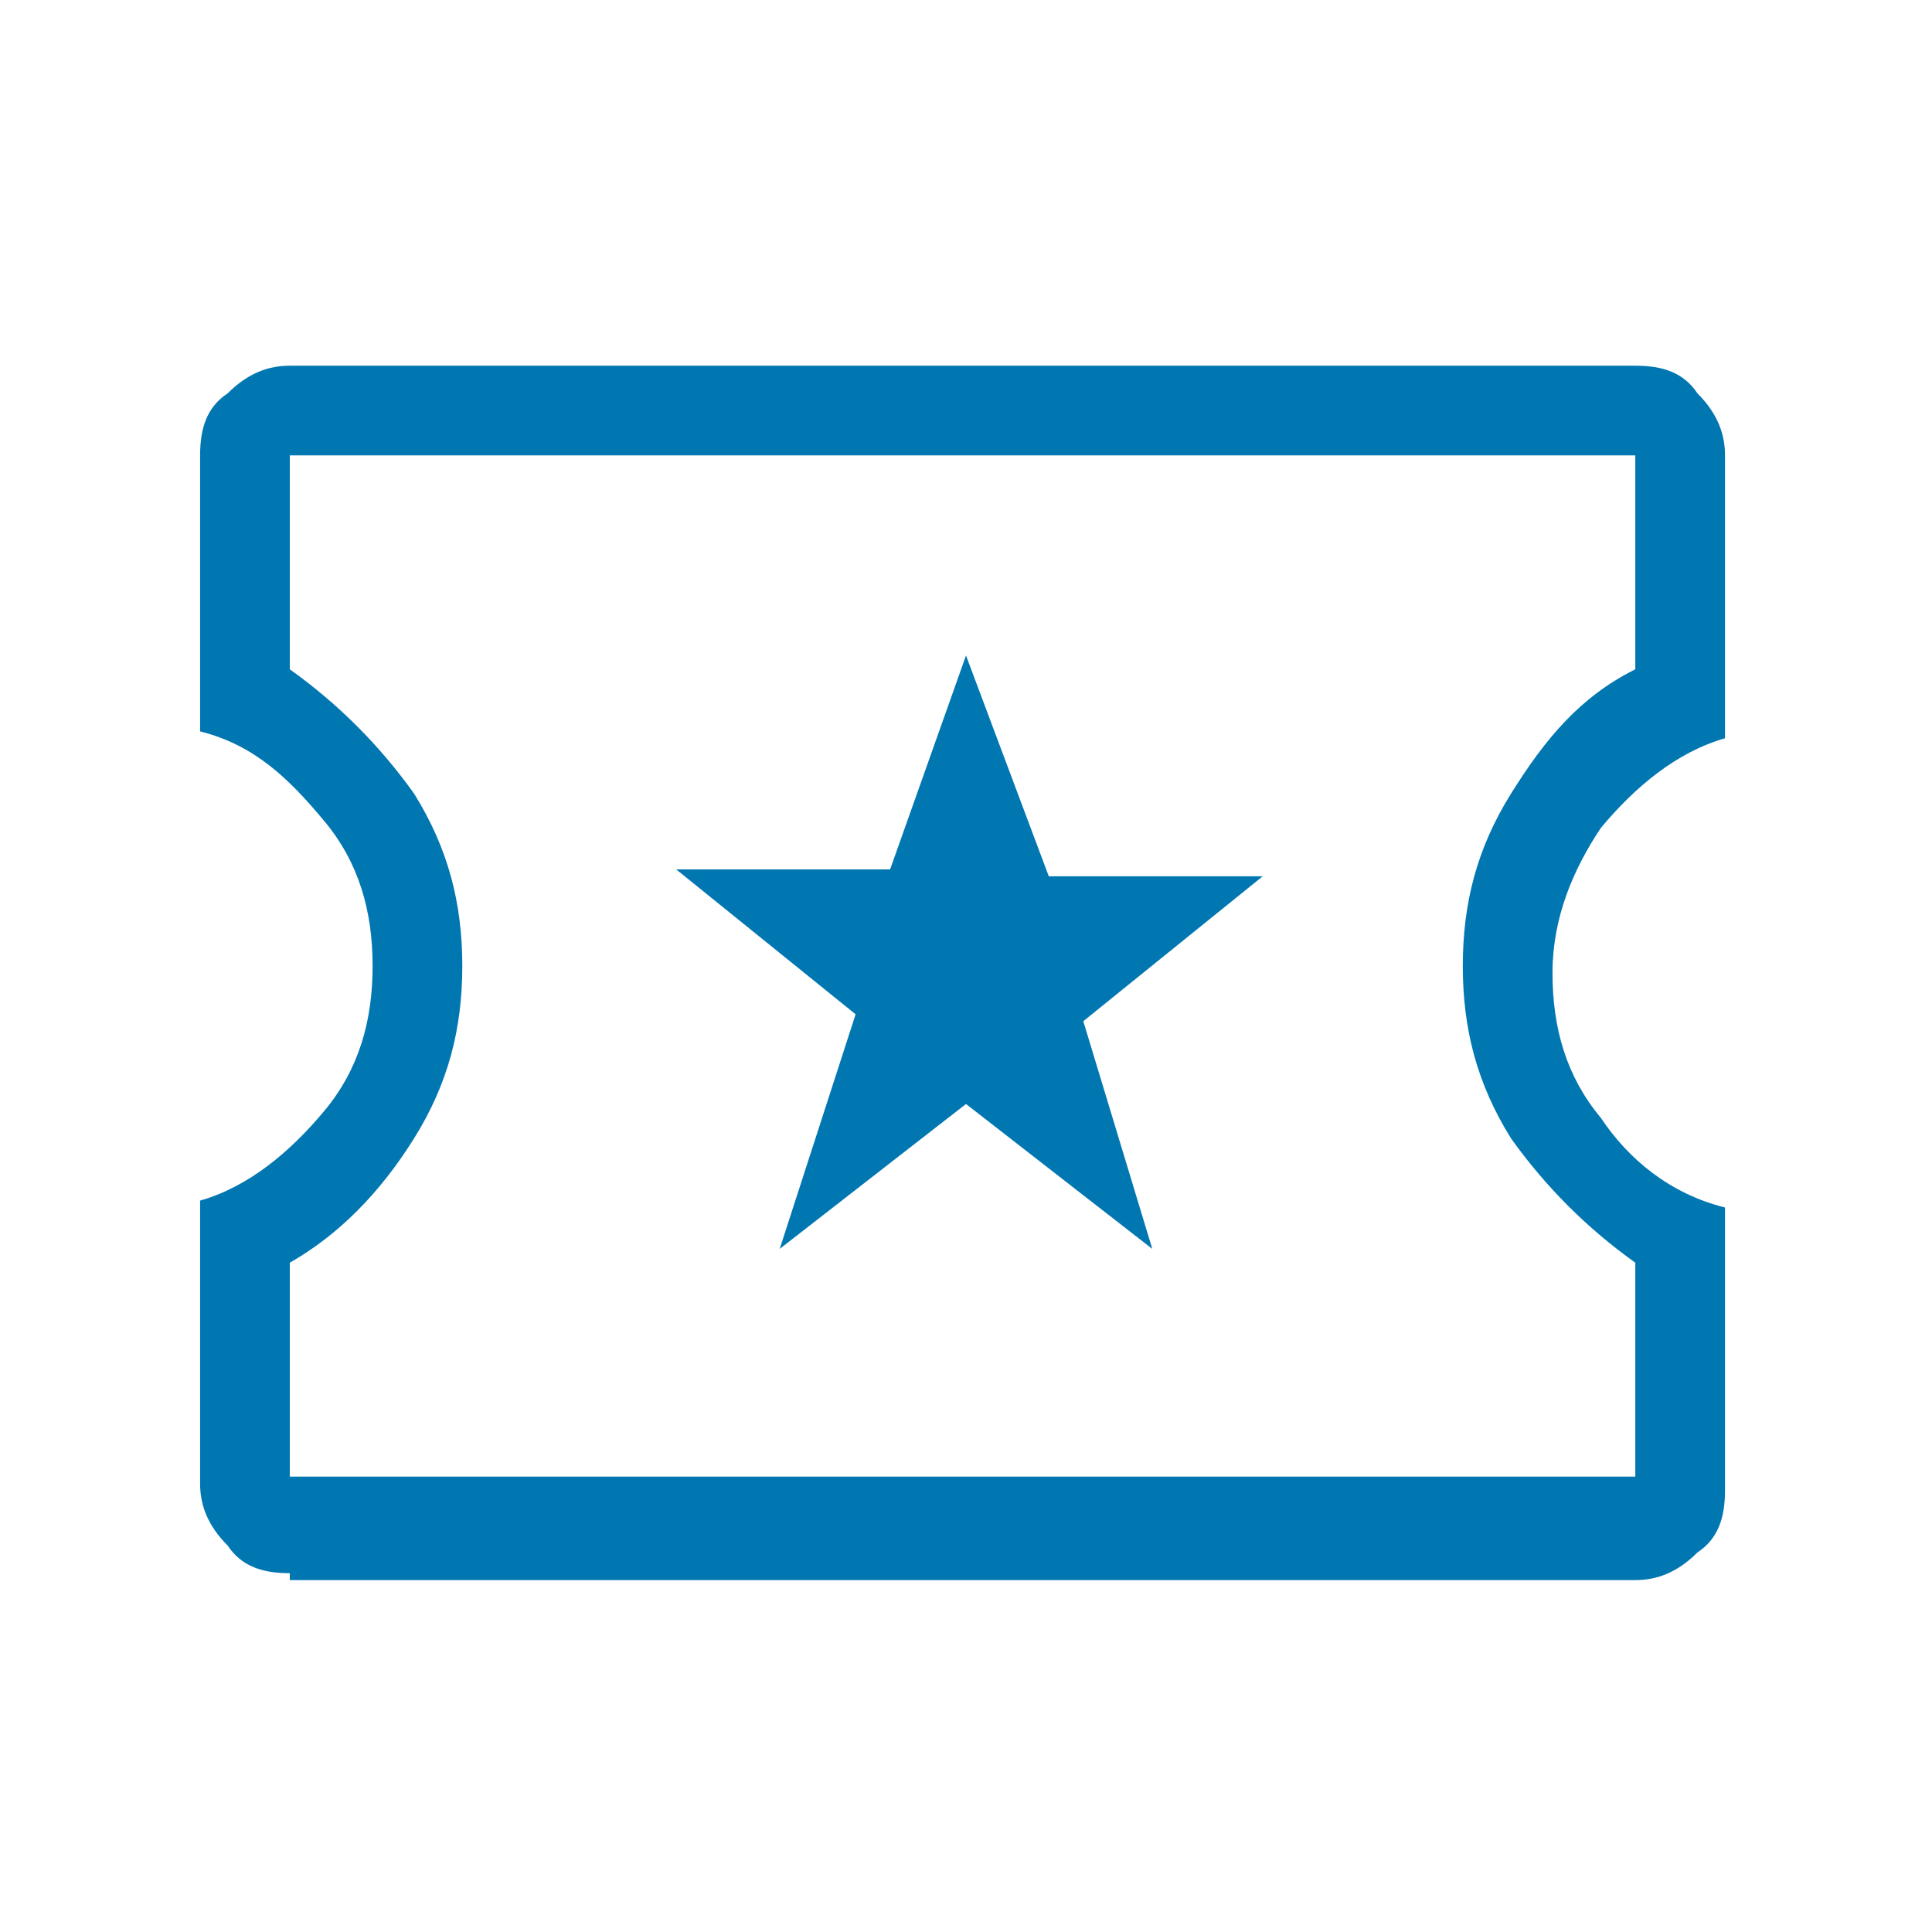 <?xml version="1.0" encoding="utf-8"?>
<!-- Generator: Adobe Illustrator 27.0.0, SVG Export Plug-In . SVG Version: 6.00 Build 0)  -->
<svg version="1.1" id="Capa_1" xmlns="http://www.w3.org/2000/svg" xmlns:xlink="http://www.w3.org/1999/xlink" x="0px" y="0px"
	 viewBox="0 0 28 28" style="enable-background:new 0 0 28 28;" xml:space="preserve">
<style type="text/css">
	.st0{fill:#0177b2;}
</style>
<path class="st0" d="M4.2,22.8c-0.4,0-0.7-0.1-0.9-0.4c-0.3-0.3-0.4-0.6-0.4-0.9v-4.1c0.7-0.2,1.3-0.7,1.8-1.3
	c0.5-0.6,0.7-1.3,0.7-2.1c0-0.8-0.2-1.5-0.7-2.1c-0.5-0.6-1-1.1-1.8-1.3V6.6c0-0.4,0.1-0.7,0.4-0.9c0.3-0.3,0.6-0.4,0.9-0.4h19.5
	c0.4,0,0.7,0.1,0.9,0.4c0.3,0.3,0.4,0.6,0.4,0.9v4.1c-0.7,0.2-1.3,0.7-1.8,1.3c-0.4,0.6-0.7,1.3-0.7,2.1c0,0.8,0.2,1.5,0.7,2.1
	c0.4,0.6,1,1.1,1.8,1.3v4.1c0,0.4-0.1,0.7-0.4,0.9c-0.3,0.3-0.6,0.4-0.9,0.4H4.2z M4.2,21.4h19.5v-3.1c-0.7-0.5-1.3-1.1-1.8-1.8
	c-0.5-0.8-0.7-1.6-0.7-2.5c0-0.9,0.2-1.7,0.7-2.5c0.5-0.8,1-1.4,1.8-1.8V6.6H4.2v3.1c0.7,0.5,1.3,1.1,1.8,1.8
	c0.5,0.8,0.7,1.6,0.7,2.5c0,0.9-0.2,1.7-0.7,2.5c-0.5,0.8-1.1,1.4-1.8,1.8V21.4z M11.3,18.1L14,16l2.7,2.1l-1-3.3l2.6-2.1h-3.1
	L14,9.5l-1.1,3.1H9.8l2.6,2.1L11.3,18.1z"/>
</svg>